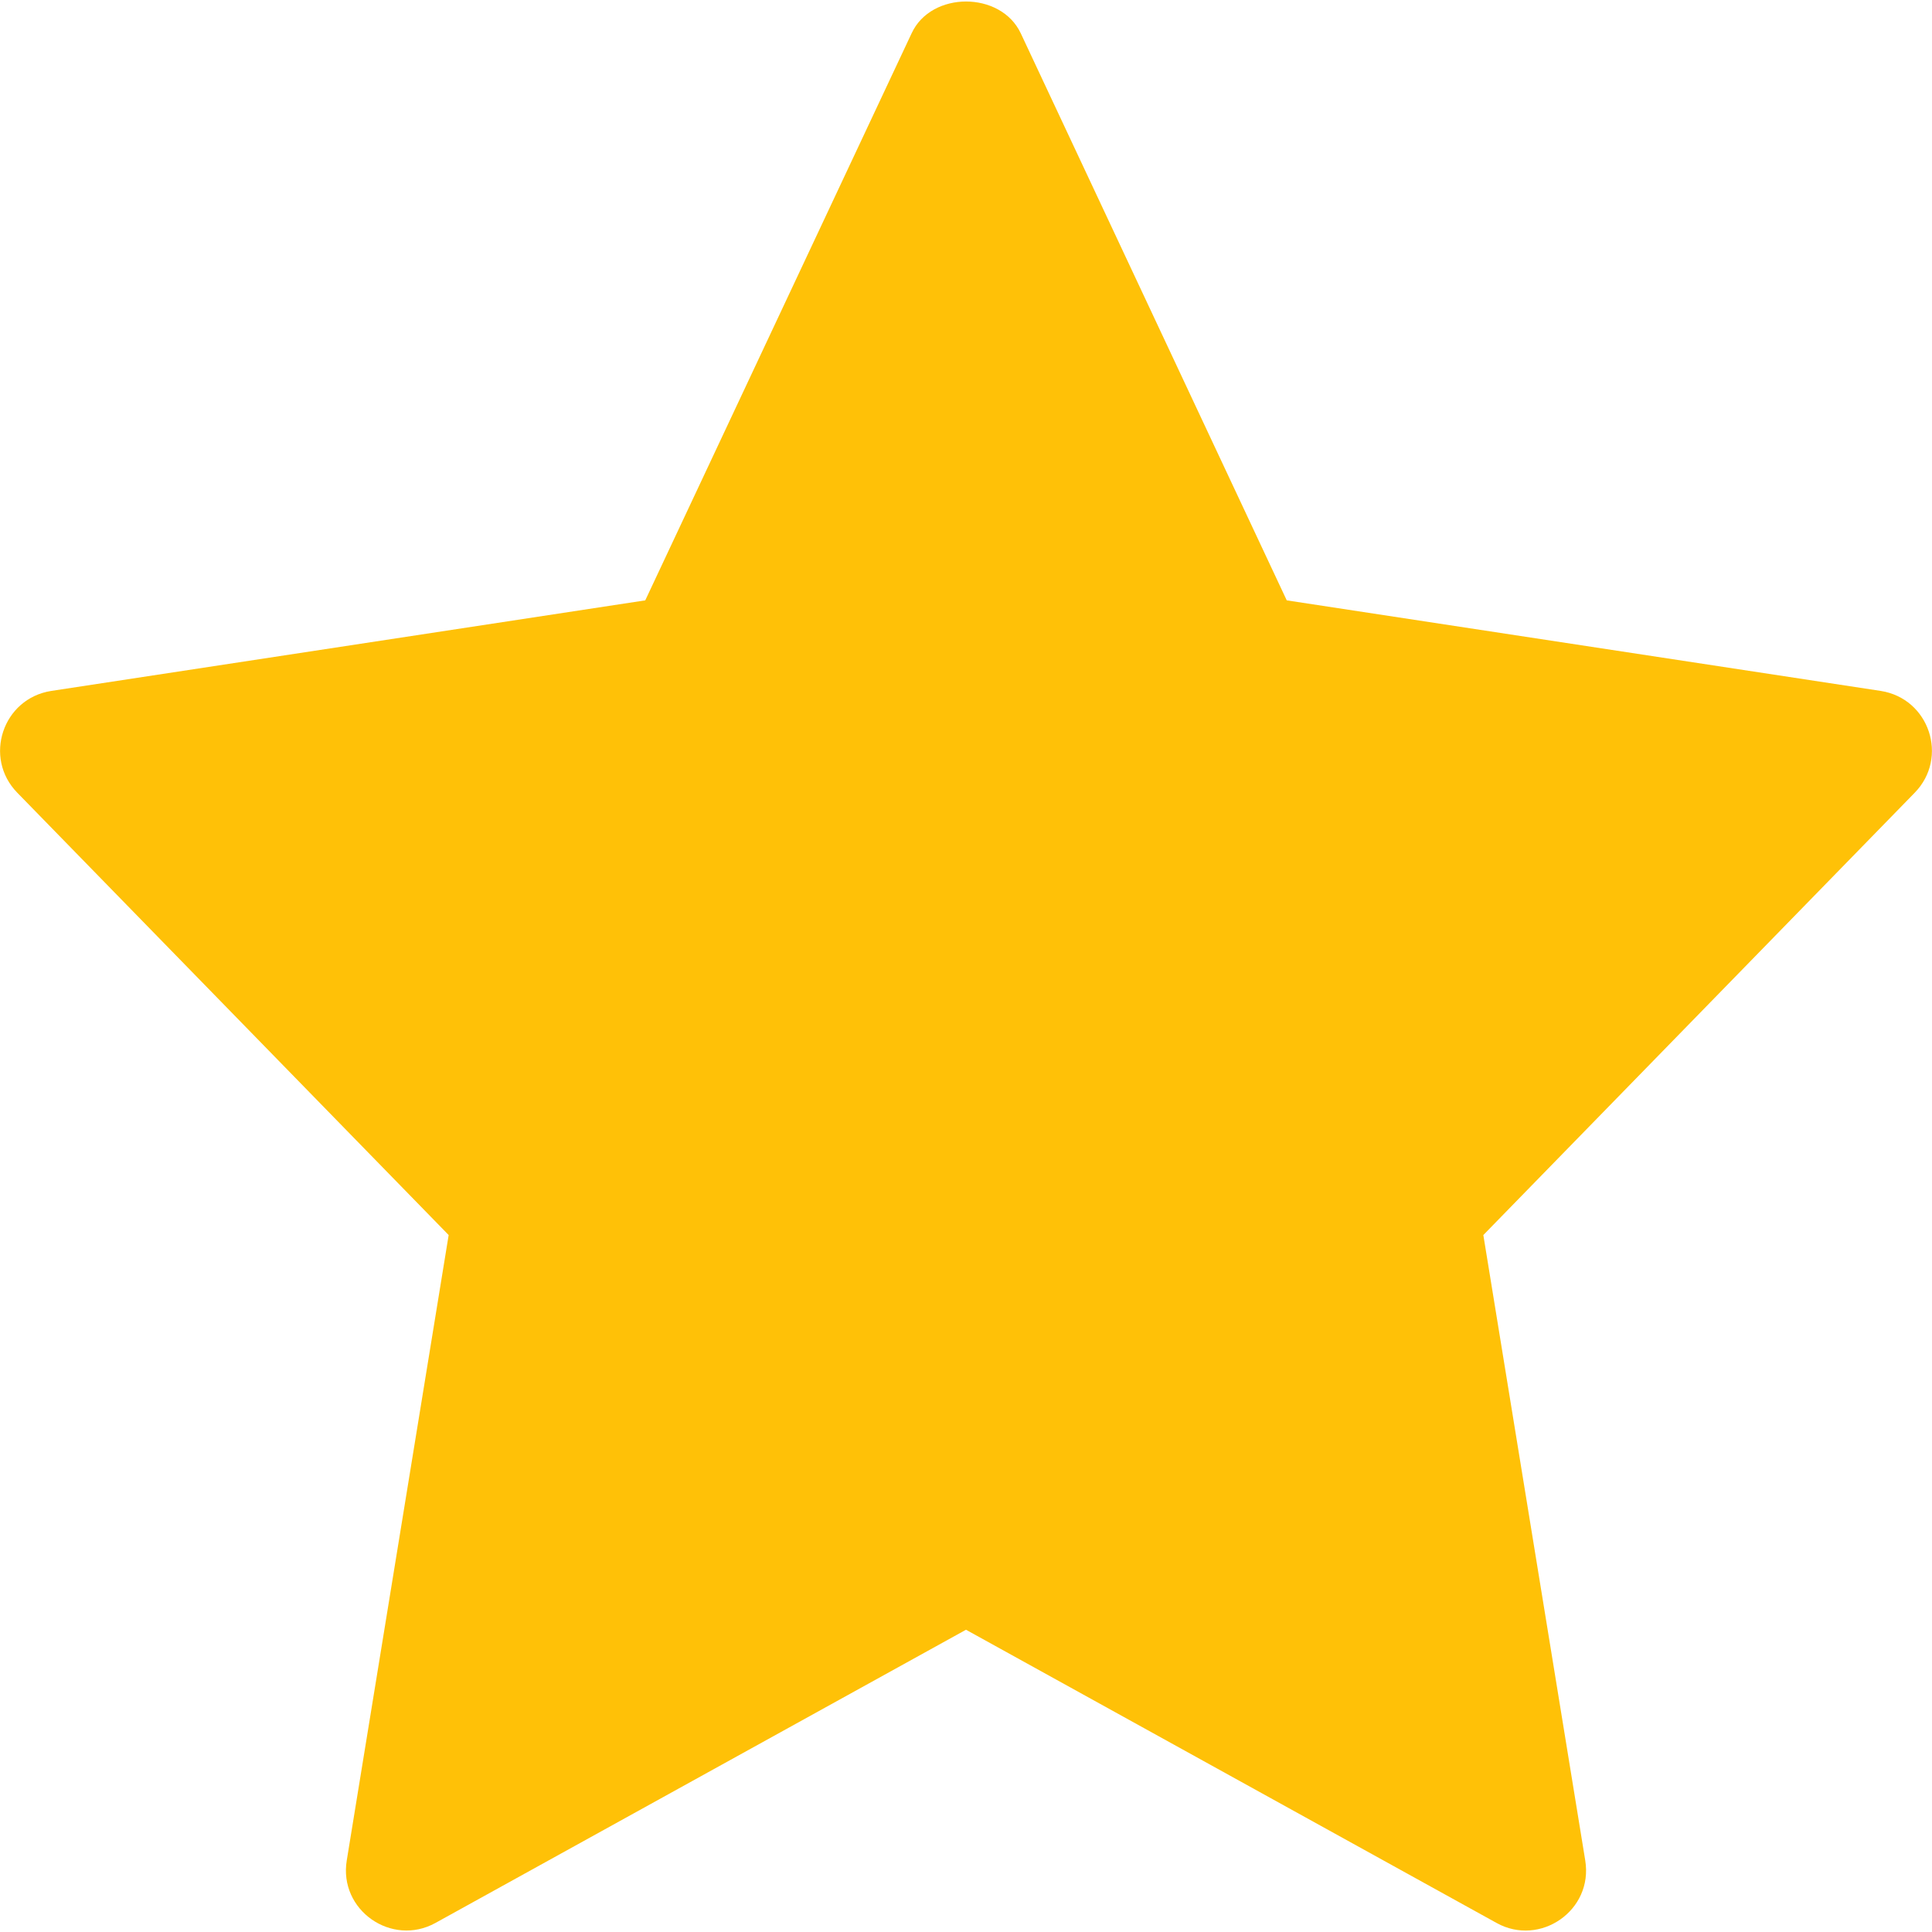 <?xml version="1.0" encoding="utf-8"?>
<!-- Generator: Adobe Illustrator 25.0.1, SVG Export Plug-In . SVG Version: 6.00 Build 0)  -->
<svg version="1.1" id="color" xmlns="http://www.w3.org/2000/svg" xmlns:xlink="http://www.w3.org/1999/xlink" x="0px" y="0px"
	 viewBox="0 0 512 512" style="enable-background:new 0 0 512 512;" xml:space="preserve">
<style type="text/css">
	.st0{fill:#FFC107;}
</style>
<path class="st0" d="M498.4,183.1l-157.4-24L270.5,8.8c-5.3-11.2-23.7-11.2-28.9,0L171,159.1l-157.4,24c-12.9,2-18.1,17.7-9,27
	l114.3,117.2L91.9,493c-2.2,13.2,11.9,23,23.5,16.6L256,431.9l140.6,77.7c11.5,6.4,25.7-3.3,23.5-16.6l-27-165.7l114.3-117.2
	C516.5,200.8,511.3,185.1,498.4,183.1L498.4,183.1z"/>
</svg>
